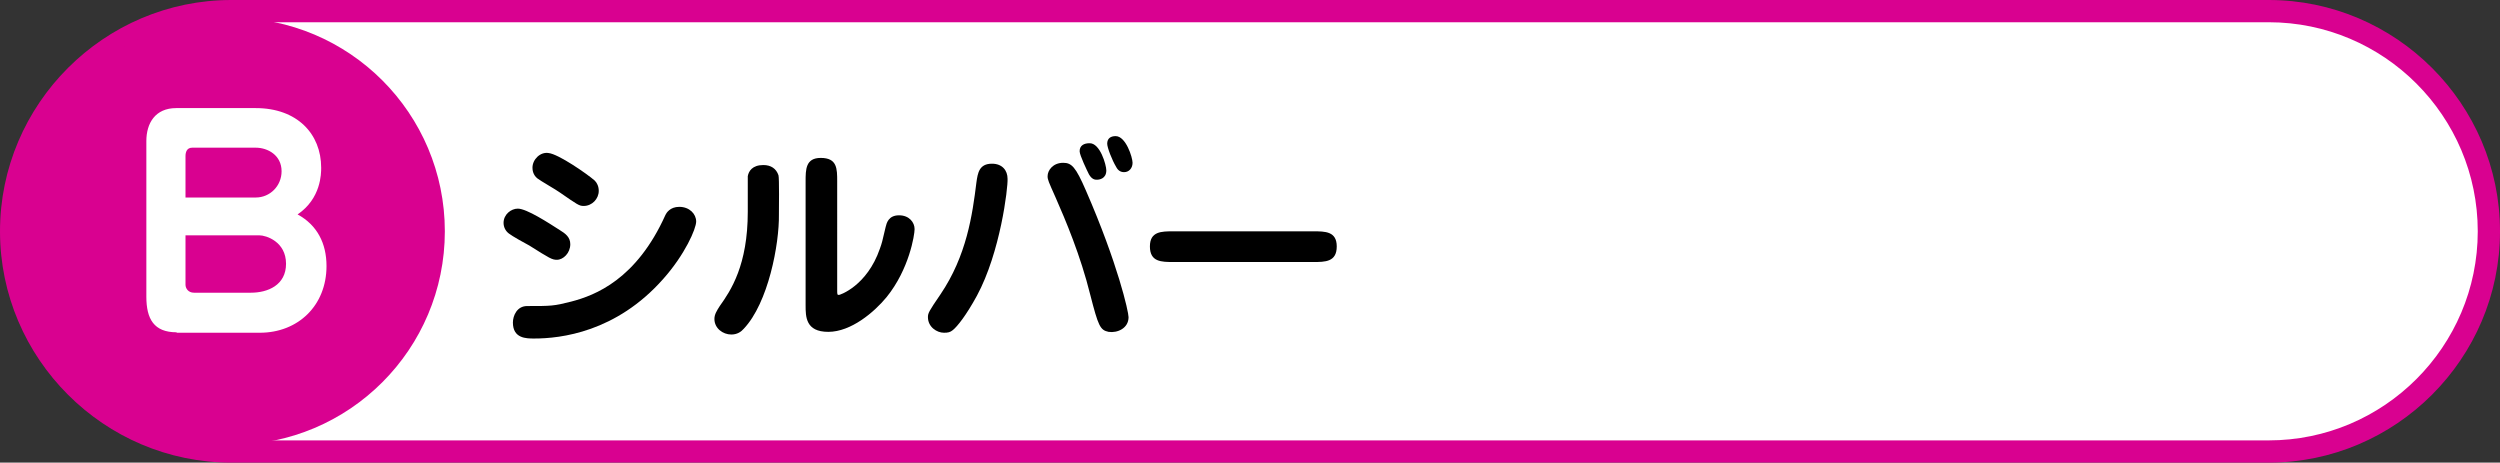 <?xml version="1.0" encoding="utf-8"?>
<!-- Generator: Adobe Illustrator 26.0.3, SVG Export Plug-In . SVG Version: 6.00 Build 0)  -->
<svg version="1.1" id="レイヤー_1" xmlns="http://www.w3.org/2000/svg" xmlns:xlink="http://www.w3.org/1999/xlink" x="0px"
	 y="0px" viewBox="0 0 562 104" style="enable-background:new 0 0 562 104;" xml:space="preserve">
<rect x="0" y="0" width="562" height="104" fill="#333333" stroke="none"/>
<style type="text/css">
	.st0{fill:#FFFFFF;}
	.st1{fill:#D90190;}
</style>
<g>
	<g>
		<g>
			<path class="st0" d="M52,101.5C24.7,101.5,2.5,79.3,2.5,52S24.7,2.5,52,2.5h458c27.3,0,49.5,22.2,49.5,49.5s-22.2,49.5-49.5,49.5
				H52z"/>
			<path class="st1" d="M510,5c25.9,0,47,21.1,47,47s-21.1,47-47,47H52C26.1,99,5,77.9,5,52S26.1,5,52,5H510 M510,0H52
				C23.4,0,0,23.4,0,52s23.4,52,52,52h458c28.6,0,52-23.4,52-52S538.6,0,510,0L510,0z"/>
		</g>
	</g>
	<circle class="st1" cx="52" cy="52" r="48"/>
	<g>
		<g>
			<g>
				<path d="M125.2,58.4c-1.1,0-1.6-0.3-6.2-3.2c-0.8-0.4-4-2.2-4.6-2.7c-0.8-0.6-1.2-1.5-1.2-2.4c0-1.9,1.7-3.2,3.2-3.2
					c2,0,6.9,3.2,9.4,4.8c1.3,0.8,2.4,1.6,2.4,3.2C128.2,56.9,126.6,58.4,125.2,58.4z M115.3,72.5c0-1.5,0.9-3.7,3.2-3.7
					c5.4,0,6,0,9.9-1c5.4-1.4,14.7-5,21.2-19.5c0.2-0.4,1-1.8,3.1-1.8c2.3,0,3.8,1.6,3.8,3.3c0,1.6-2.5,7.4-7.4,12.9
					c-10.6,12-23.1,13.4-29,13.4C118.3,76.1,115.3,76.1,115.3,72.5z M133.7,40.6c0.5,0.5,0.9,1.3,0.9,2.3c0,1.8-1.5,3.4-3.4,3.4
					c-1,0-1.4-0.3-5.3-3c-0.8-0.6-4.5-2.7-5.1-3.2c-1-0.8-1.1-1.9-1.1-2.4c0-1.9,1.8-3.6,3.6-3.3C125.5,34.6,132,39.1,133.7,40.6z"
					/>
				<path d="M167.2,73.9c-0.6,0.7-1.5,1.3-2.8,1.3c-1.9,0-3.8-1.4-3.8-3.5c0-1,0.5-1.8,1.2-2.9c2.5-3.5,6.3-9.2,6.3-21.2
					c0-2.7,0-7.6,0-8c0.2-1.1,1-2.5,3.5-2.5c1.7,0,2.9,0.8,3.4,2.3c0.2,0.6,0.1,7.8,0.1,8.8C175.2,54.9,172.7,68.1,167.2,73.9z
					 M188.2,65.1c0,1.1,0,1.2,0.4,1.2c0.2,0,6.3-2,9.2-10.4c0.5-1.4,0.5-1.5,1.3-4.9c0.2-0.8,0.6-2.6,3-2.6c2.3,0,3.5,1.6,3.5,3.1
					c0,1.3-1.2,9-6.3,15.3c-2.8,3.4-8,7.8-13.1,7.8c-5.1,0-5.1-3.4-5.1-6V40.8c0-2.7,0-5.3,3.4-5.3c3.7,0,3.7,2.4,3.7,5.3V65.1z"/>
				<path d="M219.6,66.5c-2.4,4.4-4.4,6.9-5.4,7.7c-0.6,0.5-1.1,0.6-2,0.6c-1.6,0-3.6-1.3-3.6-3.5c0-0.9,0.2-1.3,2.8-5.1
					c5.9-8.7,7.2-17.9,8.1-25.2c0.3-2.1,0.6-4.2,3.5-4.2c2.3,0,3.5,1.5,3.5,3.4C226.6,42.2,224.9,56.7,219.6,66.5z M245.1,66.3
					c-2.2-8.9-5.6-16.9-7.8-21.9c-1.6-3.6-1.8-4-1.8-4.8c0-1.3,1.2-3,3.5-3c1.9,0,2.8,0.9,5.1,6.2c7.2,16.5,9.6,27.3,9.6,28.5
					c0,2.5-2.5,3.6-4.5,3.3C247.3,74.2,246.9,73.3,245.1,66.3z M248.7,38.3c0,1.9-1.6,2.1-2.1,2.1c-0.4,0-1.1,0-1.8-1.2
					c-0.4-0.8-2.1-4.3-2.1-5.2c0-1.3,1-1.8,2.2-1.8C247.3,32.1,248.7,37.1,248.7,38.3z M254.6,36.6c0,1.2-0.8,2.1-1.9,2.1
					c-0.8,0-1.4-0.4-1.8-1.2c-0.9-1.5-2-4.3-2-5.2c0-1.2,0.8-1.7,1.9-1.7C253.1,30.6,254.6,35.4,254.6,36.6z"/>
				<path d="M295.2,52c2.7,0,5.3,0,5.3,3.4c0,3.5-2.6,3.5-5.3,3.5h-31.4c-2.7,0-5.3,0-5.3-3.5c0-3.4,2.6-3.4,5.3-3.4H295.2z"/>
			</g>
		</g>
	</g>
	<g>
		<path class="st0" d="M39.7,74.7c-5.1,0-6.8-3-6.8-8v-35c0-4,2-7.4,6.7-7.4h17.9c9.3,0,14.7,5.8,14.7,13.4c0,1.3,0,6.9-5.3,10.5
			c4.4,2.4,6.5,6.5,6.5,11.6c0,8.9-6.4,15-15,15H39.7z M57.5,44.4c3.2,0,5.8-2.6,5.8-5.9c0-3.6-3.1-5.3-5.8-5.3H43.2
			c-1.2,0-1.5,1-1.5,1.9v9.3H57.5z M41.7,64c0,0.8,0.6,1.8,1.9,1.8h12.8c3.8,0,7.9-1.7,7.9-6.5c0-5-4.5-6.4-6-6.4H41.7V64z"/>
	</g>
</g>
</svg>
